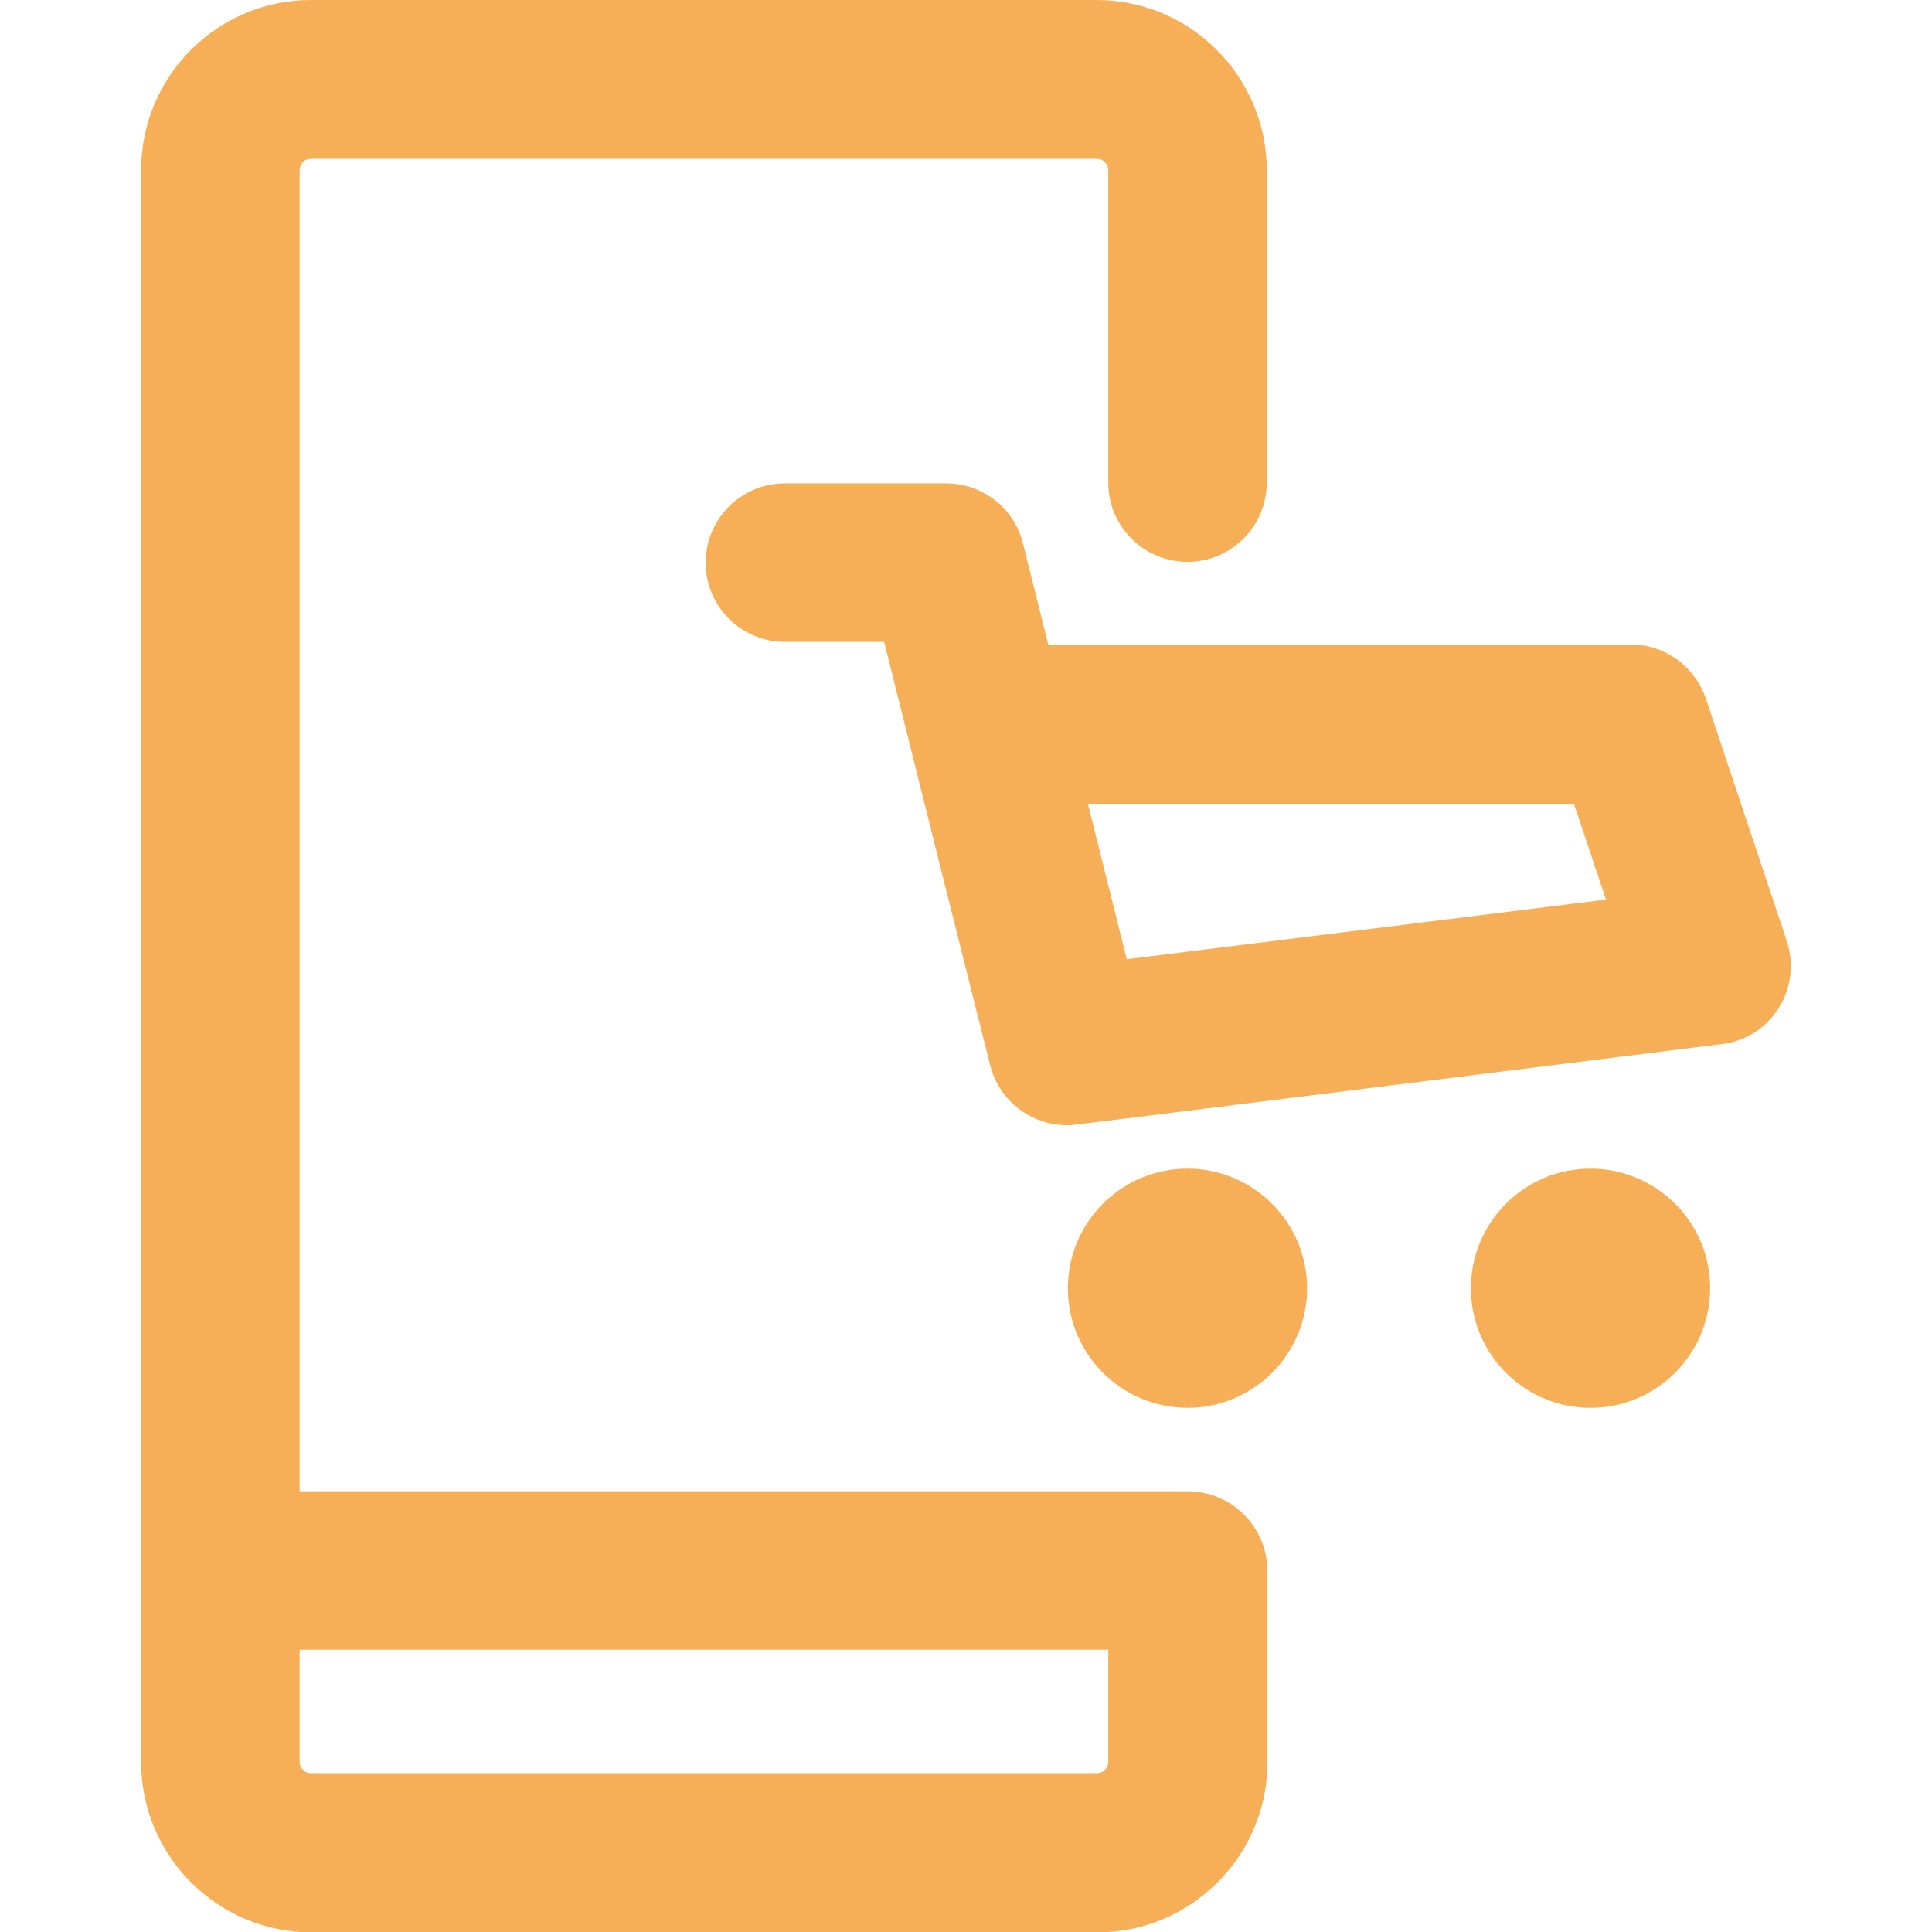 <?xml version="1.0" encoding="UTF-8"?> <!-- Generator: Adobe Illustrator 21.0.0, SVG Export Plug-In . SVG Version: 6.00 Build 0) --> <svg xmlns="http://www.w3.org/2000/svg" xmlns:xlink="http://www.w3.org/1999/xlink" id="Layer_1" x="0px" y="0px" viewBox="0 0 512 512" style="enable-background:new 0 0 512 512;" xml:space="preserve"> <style type="text/css"> .st0{fill:#F7AF57;} </style> <path class="st0" d="M314.7,309.7c-17.5,0-31.7,14.2-31.7,31.7c0,17.5,14.2,31.7,31.7,31.7c17.5,0,31.7-14.2,31.7-31.7 C346.4,324,332.2,309.7,314.7,309.7z"></path> <path class="st0" d="M421.5,309.7c-17.5,0-31.7,14.2-31.7,31.7c0,17.5,14.2,31.7,31.7,31.7c17.5,0,31.7-14.2,31.7-31.7 C453.3,324,439,309.7,421.5,309.7z"></path> <path class="st0" d="M473.5,249.3l-21.4-64.1c-2.9-8.6-10.9-14.4-19.9-14.4H277.8l-6.7-26.8c-2.3-9.4-10.8-15.9-20.4-15.9h-42.7 c-11.6,0-21,9.4-21,21c0,11.6,9.4,21,21,21h26.3c10.8,43.4,21.6,86.4,28.1,112.2c2.4,9.5,10.9,15.9,20.4,15.9 c2,0-9.4,1.3,173.5-21.5C469.3,275.2,477.7,262,473.5,249.3z M298.6,254.2l-10.3-41.2h128.8l8.5,25.4L298.6,254.2z"></path> <path class="st0" d="M314.7,395.2H79.4V45.1c0-1.7,1.3-3,3-3h208.3c1.7,0,3,1.3,3,3v82.8c0,11.6,9.4,21,21,21c11.6,0,21-9.4,21-21 V45.1c0-24.8-20.2-45.1-45.1-45.1H82.4C57.6,0,37.4,20.2,37.4,45.1v421.9c0,24.8,20.2,45.1,45.1,45.1h208.3 c24.8,0,45.1-20.2,45.1-45.1v-50.7C335.8,404.6,326.4,395.2,314.7,395.2L314.7,395.2z M290.7,469.9H82.4c-1.7,0-3-1.3-3-3v-29.7 h214.3v29.7C293.7,468.6,292.4,469.9,290.7,469.9z"></path> </svg> 